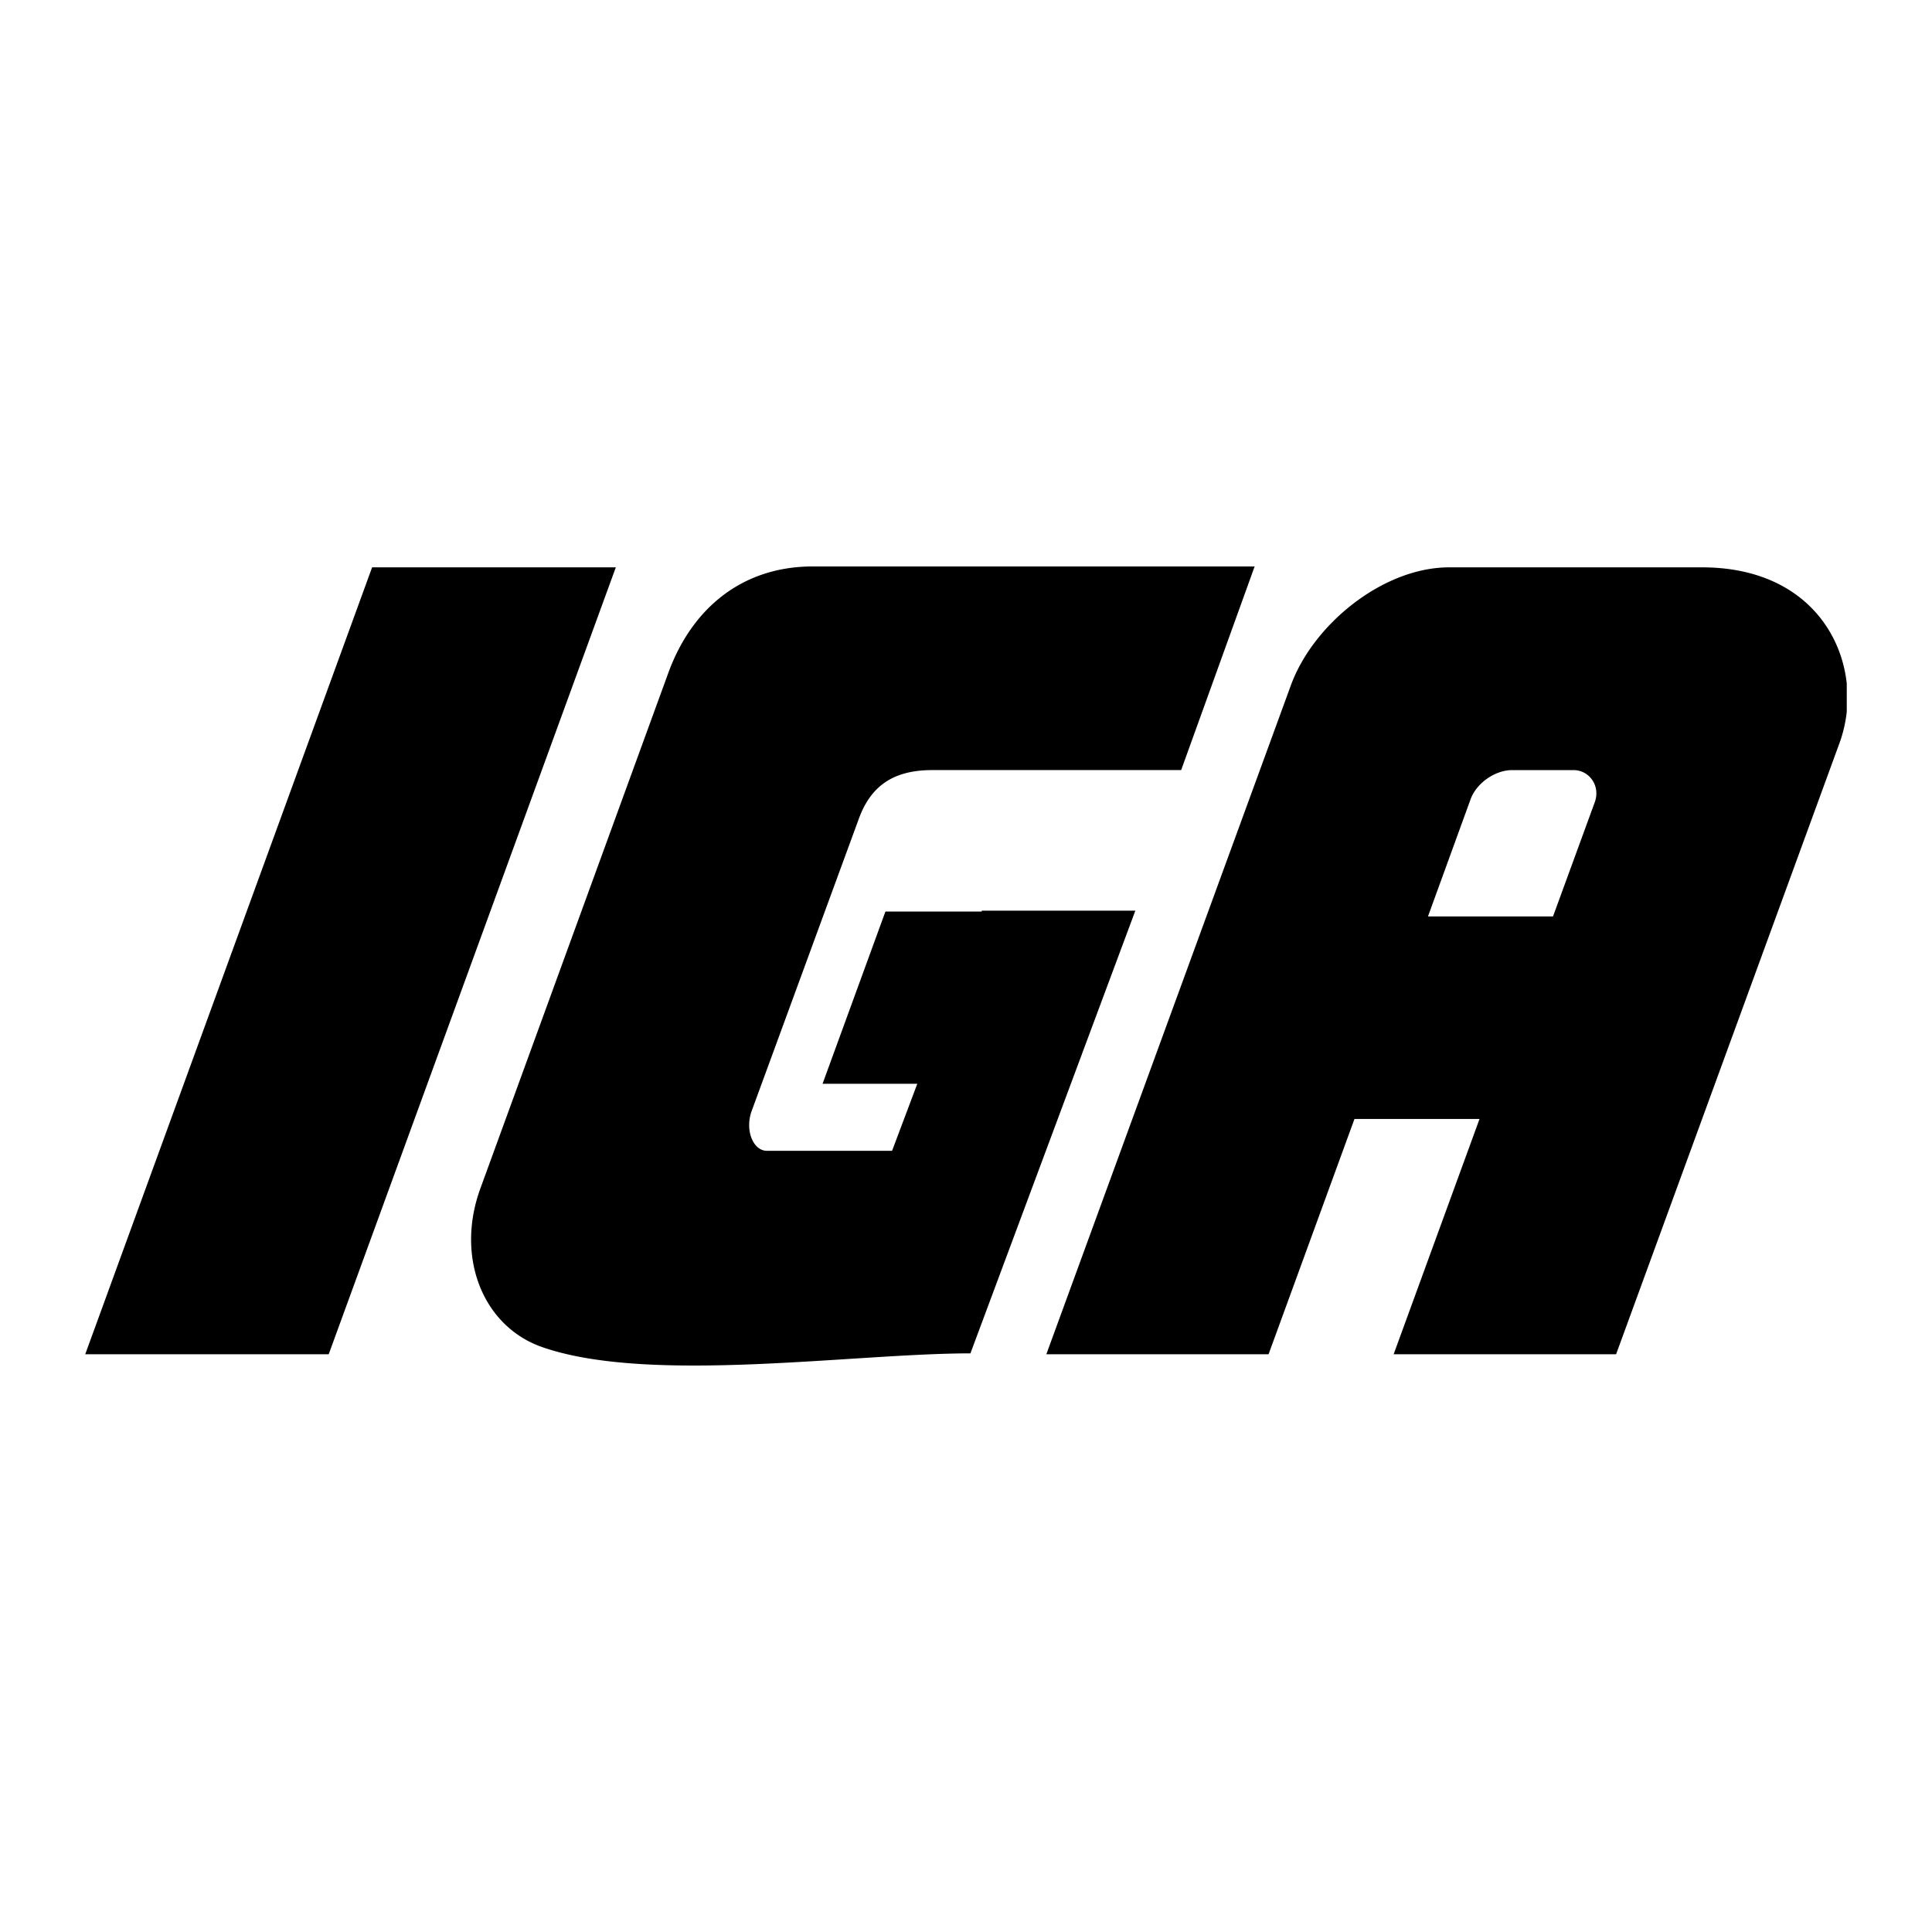 <svg xmlns="http://www.w3.org/2000/svg" width="2500" height="2500" viewBox="0 0 192.756 192.756"><g fill-rule="evenodd" clip-rule="evenodd"><path fill="#fff" d="M0 0h192.756v192.756H0V0z"/><path d="M47.903 118.639c-2.474 6.869.309 13.803 6.338 15.812 10.759 3.658 30.918.574 42.579.574l16.454-44.168H97.945v.088h-9.606l-6.272 17.182h9.452l-2.518 6.691H76.524c-1.392 0-2.208-2.055-1.546-3.932l10.755-29.328c1.148-3.025 3.268-4.726 7.266-4.726h24.845l7.332-20.318h-44.08c-7.023 0-12.081 4.152-14.443 10.689l-18.75 51.436zm136.349-50.441v2.805a13.464 13.464 0 0 1-.662 2.959l-22.35 61.151h-22.195l8.568-23.475h-12.477l-8.57 23.475h-22.172l24.381-66.694c2.209-6.118 9.209-11.815 15.812-11.815h25.221c9.188 0 13.803 5.653 14.444 11.594zm-29.307 23.233l4.174-11.417c.574-1.634-.574-3.18-2.119-3.18h-6.14c-1.699 0-3.576 1.303-4.15 2.937l-4.24 11.661h12.475v-.001zM61.44 56.604l-28.644 78.509H8.504l28.622-78.509H61.44z"/></g></svg>